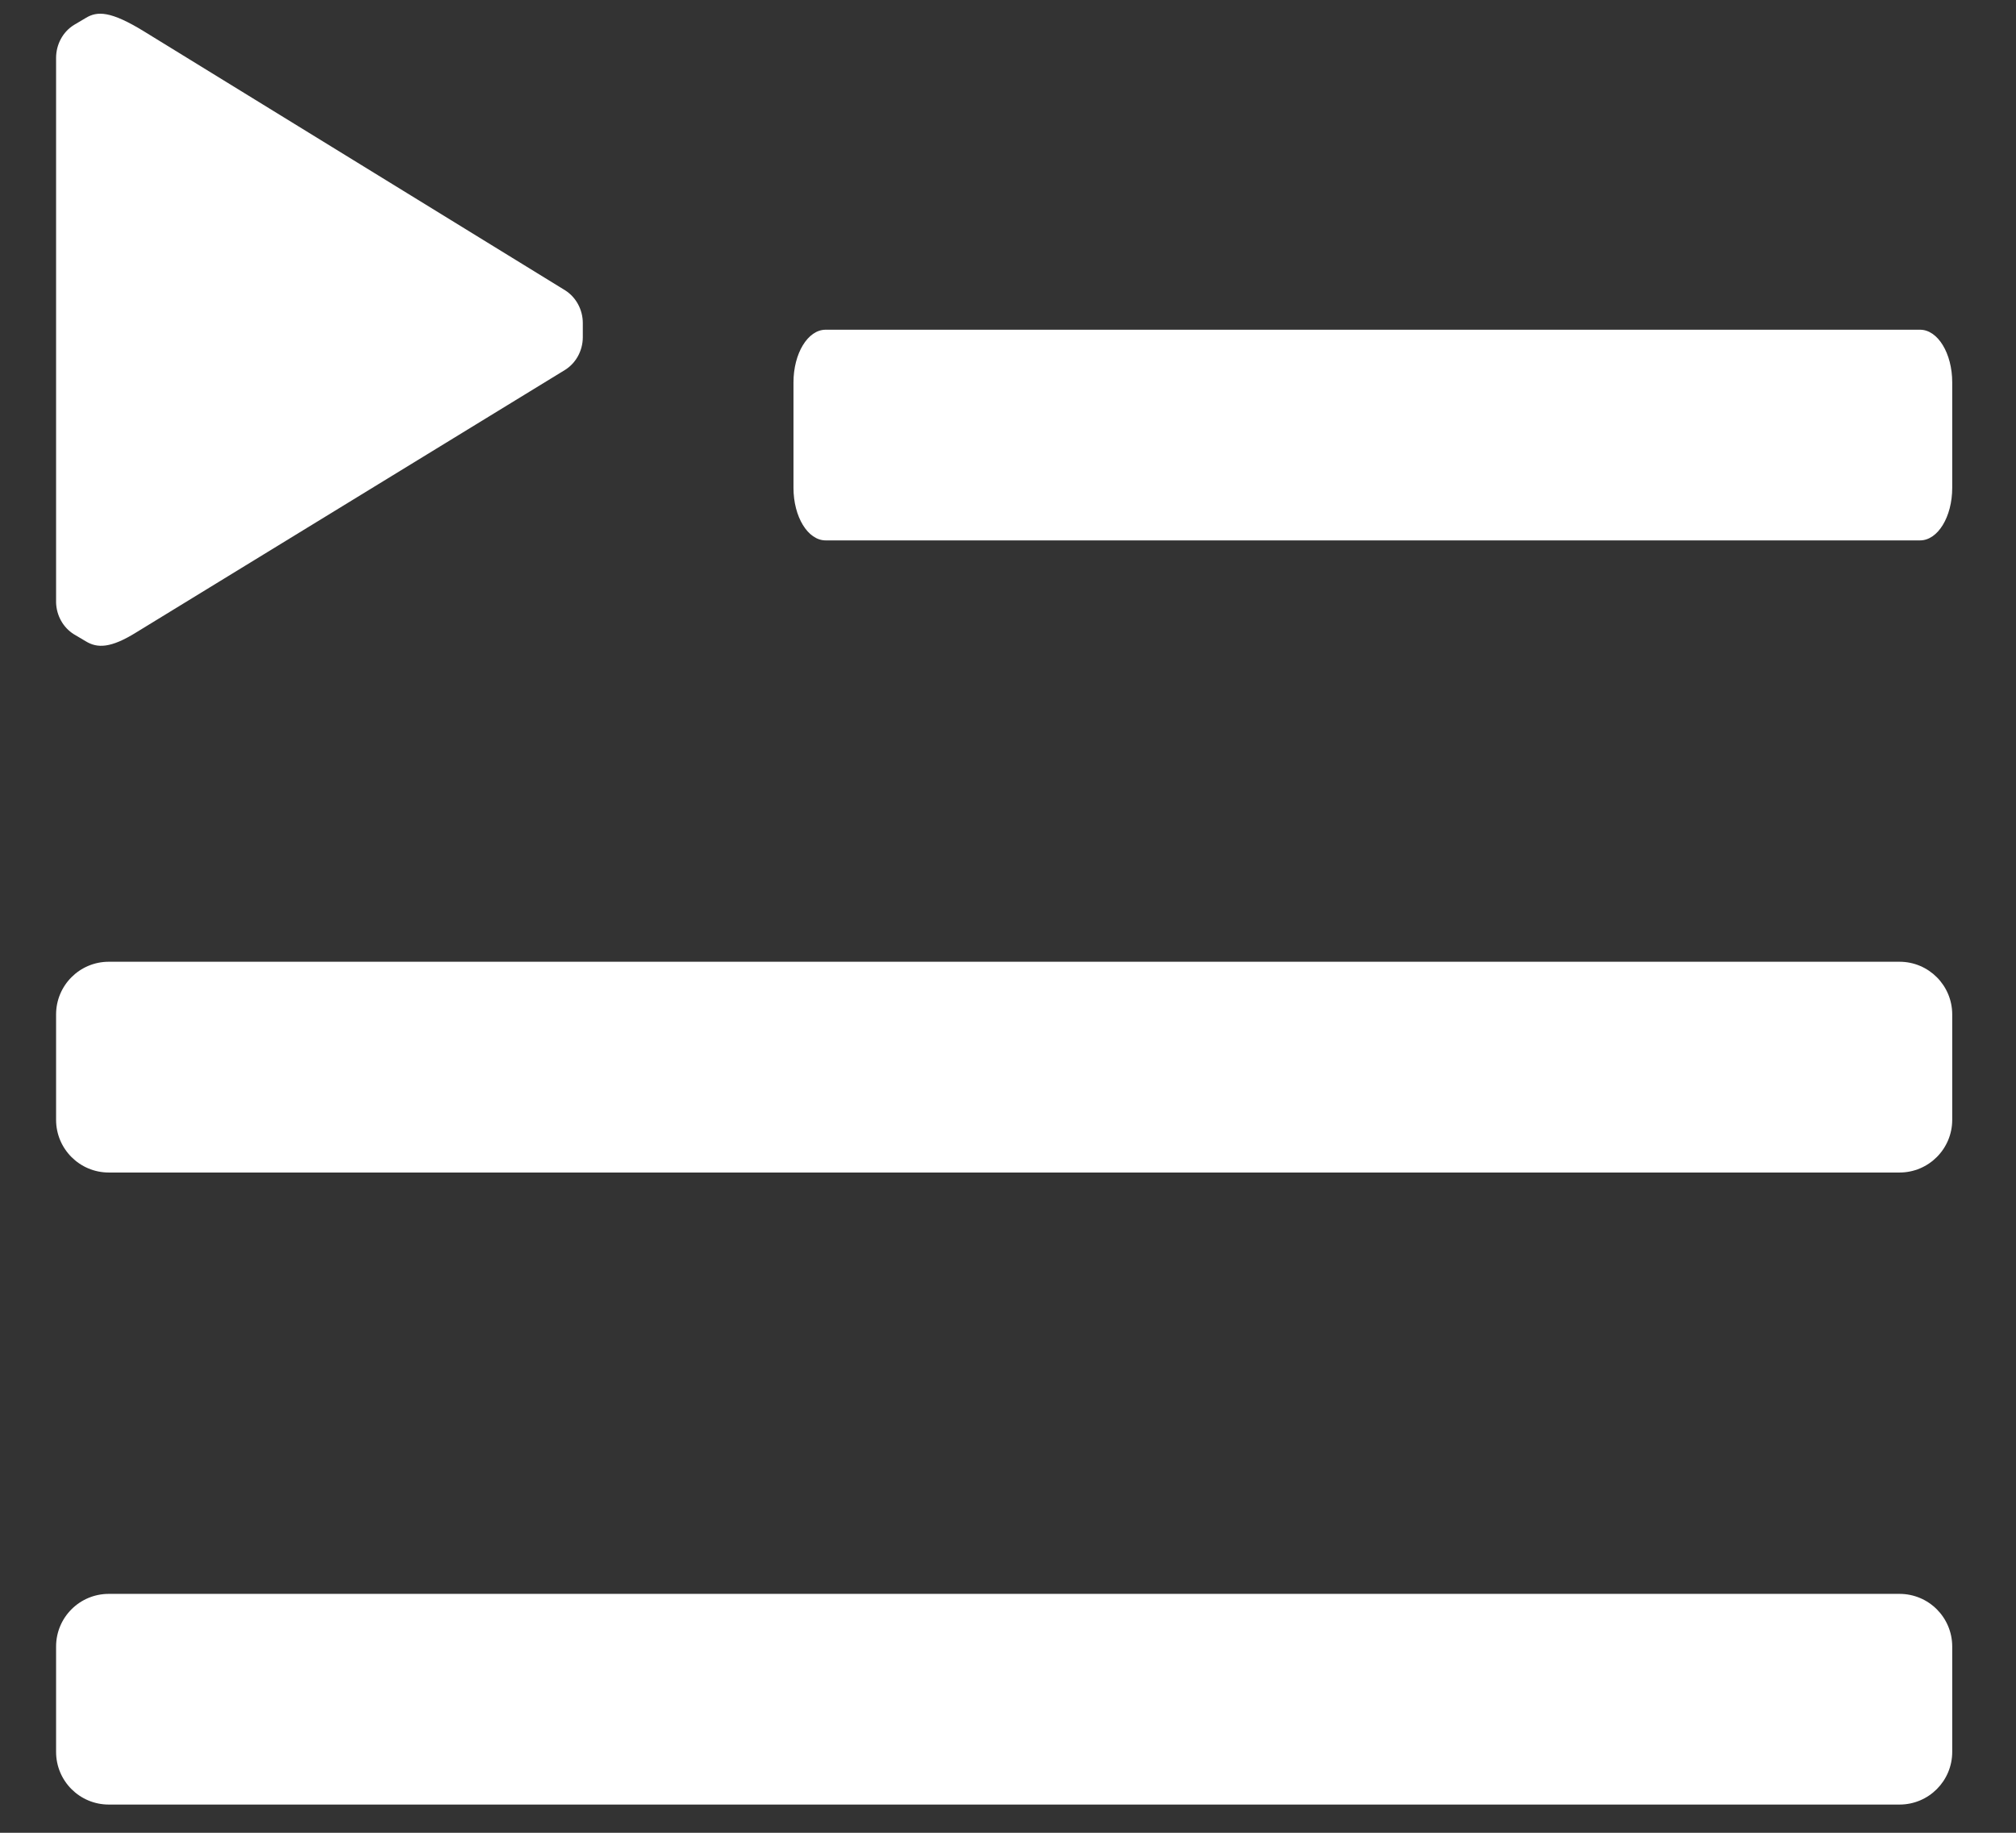 <svg width="22" height="20" viewBox="0 0 22 20" fill="none" xmlns="http://www.w3.org/2000/svg">
<rect x="0" y="0" width="22" height="20" fill="#333333" stroke="none"/>
<path d="M6.36 3.525V3.679C6.36 3.826 6.286 3.961 6.167 4.036L1.49 6.899C1.208 7.075 1.062 7.075 0.936 6.998L0.806 6.921C0.689 6.848 0.616 6.717 0.612 6.575V0.63C0.613 0.483 0.686 0.348 0.806 0.273L0.936 0.196C1.062 0.119 1.208 0.119 1.574 0.344L6.167 3.168C6.286 3.243 6.36 3.379 6.36 3.525Z" fill="white"/>
<path fill-rule="evenodd" clip-rule="evenodd" d="M9.01 5.897H20.953C21.147 5.897 21.304 5.64 21.304 5.323V4.173C21.304 3.856 21.147 3.598 20.953 3.598H9.01C8.816 3.598 8.659 3.856 8.659 4.173V5.323C8.659 5.64 8.816 5.897 9.01 5.897ZM21.304 12.22V11.07C21.304 10.753 21.047 10.495 20.729 10.495H1.187C0.869 10.495 0.612 10.753 0.612 11.07V12.22C0.612 12.537 0.869 12.795 1.187 12.795H20.729C21.047 12.795 21.304 12.537 21.304 12.22ZM21.304 19.117V17.968C21.304 17.65 21.047 17.393 20.729 17.393H1.187C0.869 17.393 0.612 17.65 0.612 17.968V19.117C0.612 19.435 0.869 19.692 1.187 19.692H20.729C21.047 19.692 21.304 19.435 21.304 19.117Z" fill="white"/>
</svg>
